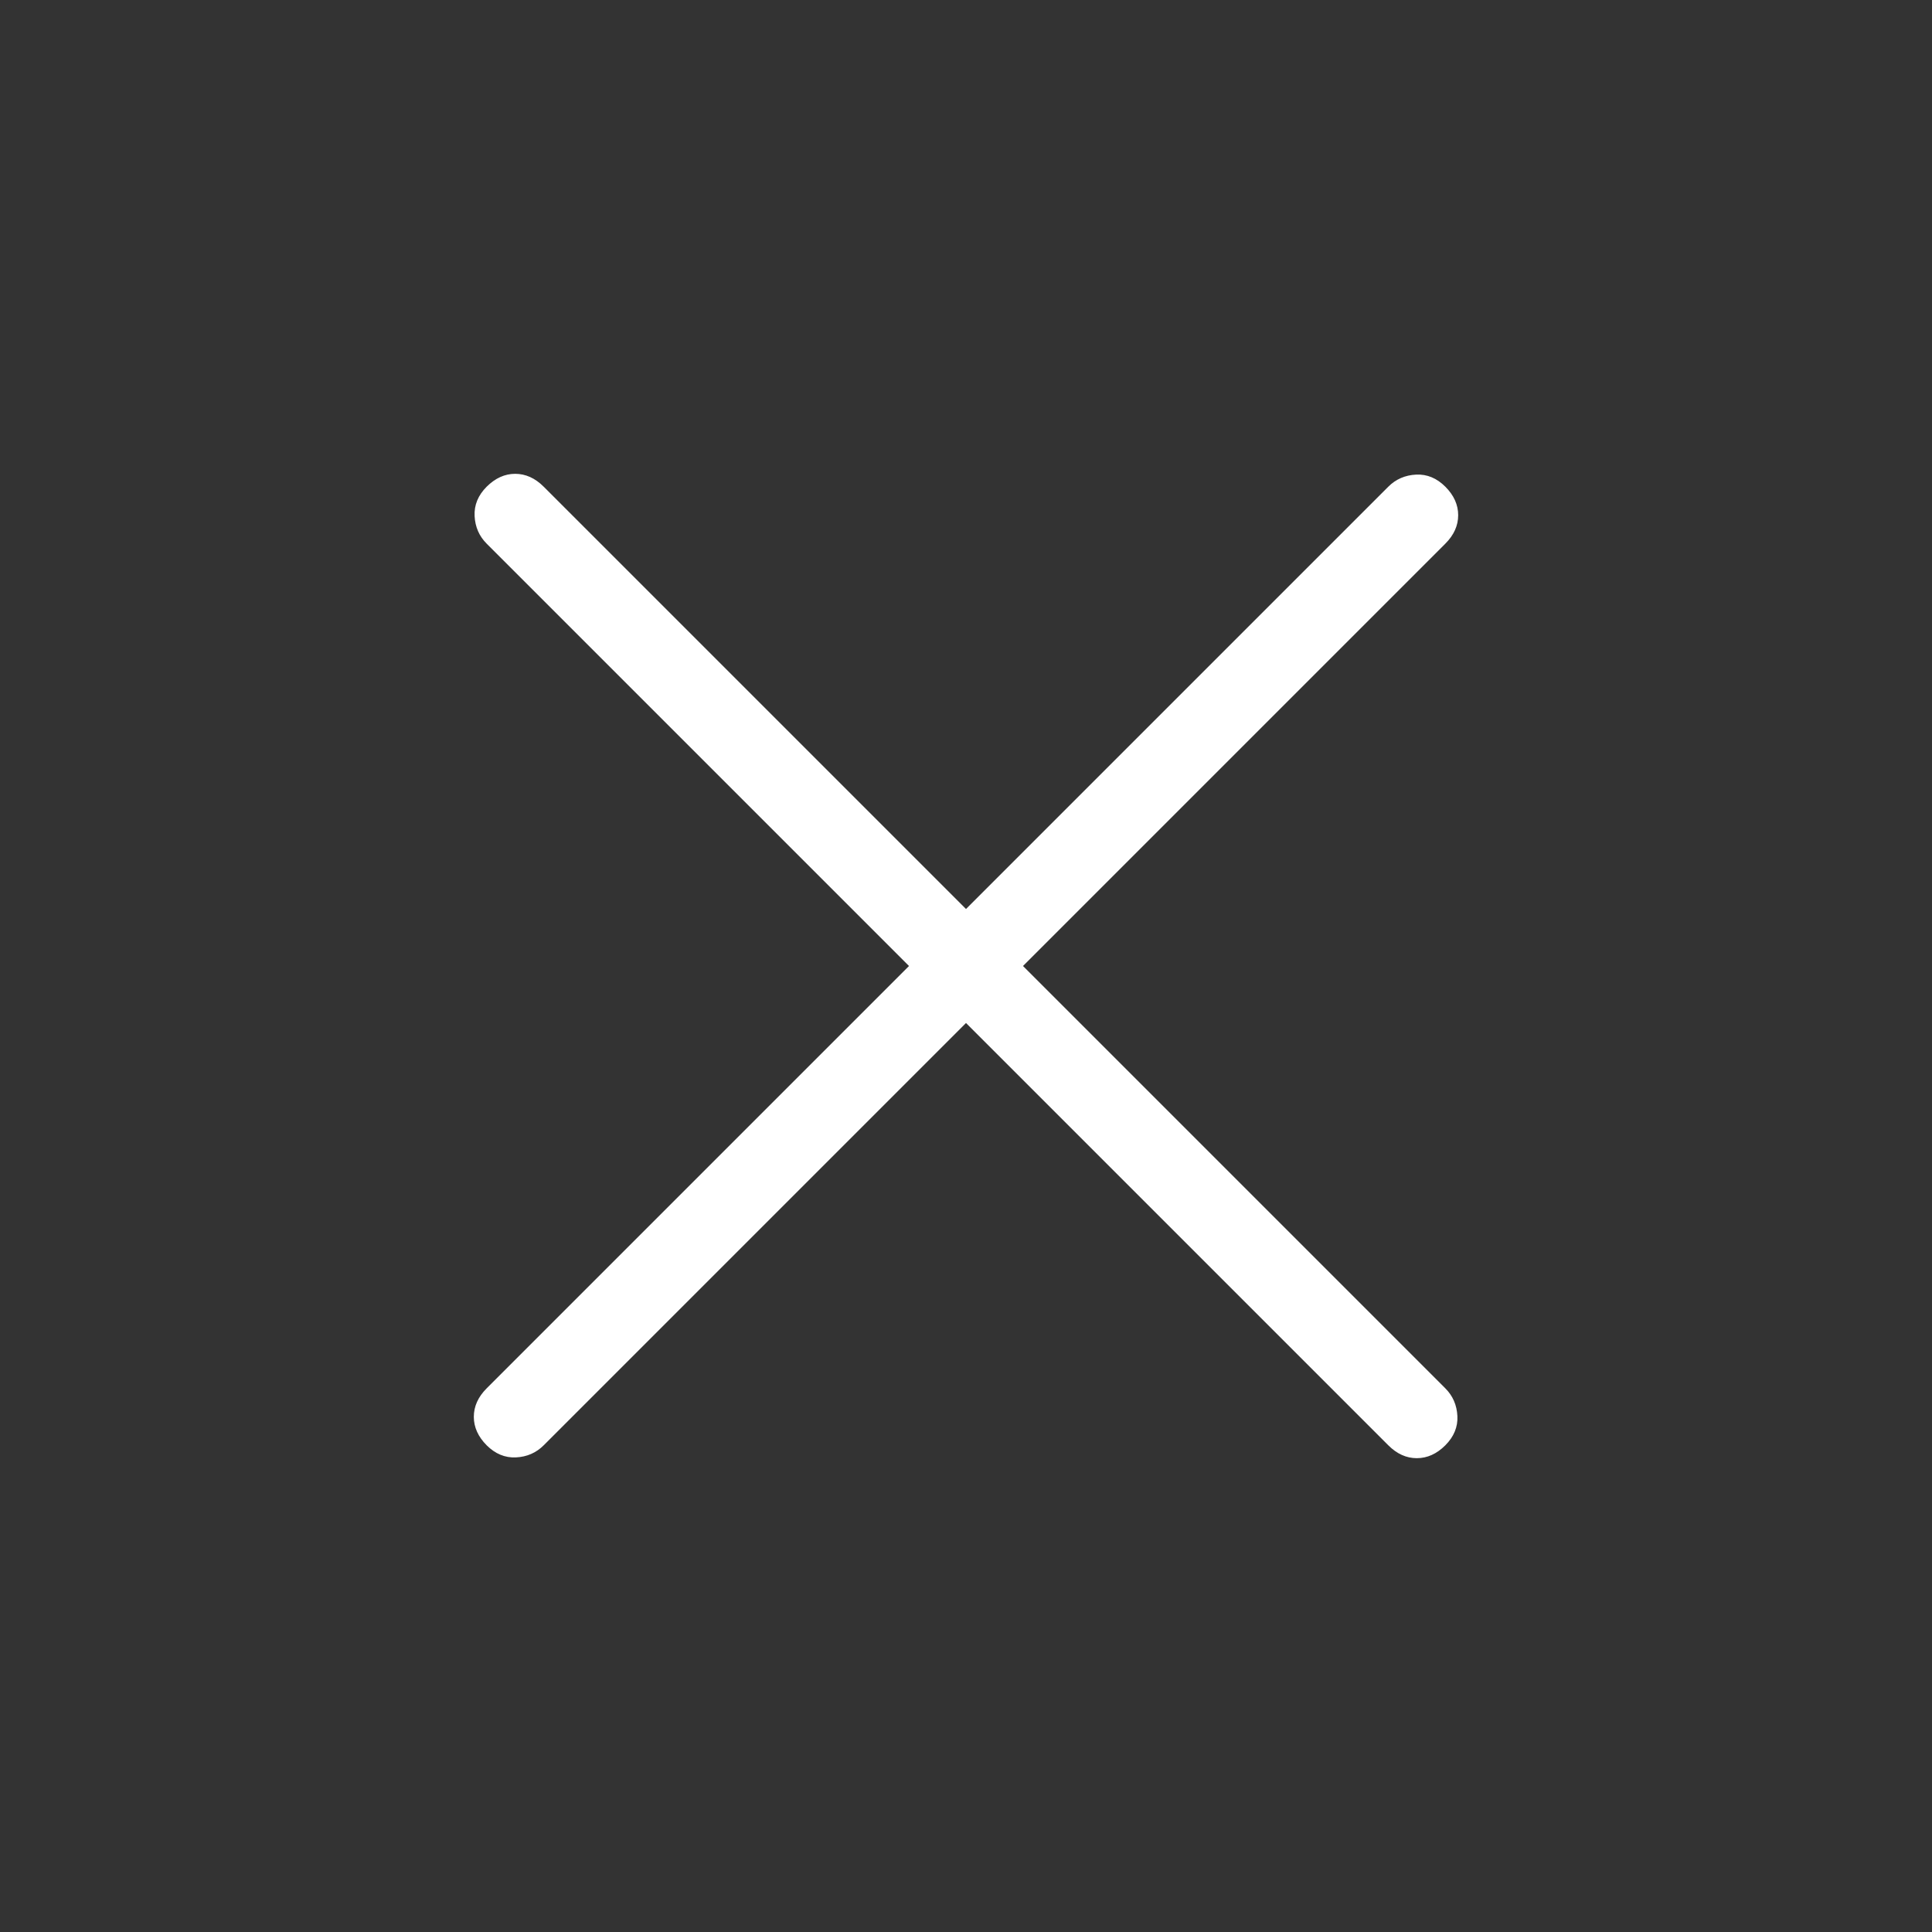 <?xml version="1.0" encoding="UTF-8"?> <svg xmlns="http://www.w3.org/2000/svg" width="32" height="32" viewBox="0 0 32 32" fill="none"><rect x="0" y="0" width="32" height="32" fill="#333333" stroke="none"/><path d="M16 16.944L9.005 23.939C8.881 24.063 8.728 24.13 8.547 24.139C8.365 24.148 8.204 24.081 8.061 23.939C7.919 23.796 7.848 23.639 7.848 23.467C7.848 23.294 7.919 23.137 8.061 22.995L15.056 16L8.061 9.005C7.937 8.881 7.87 8.728 7.861 8.547C7.852 8.365 7.919 8.203 8.061 8.061C8.204 7.919 8.361 7.848 8.533 7.848C8.706 7.848 8.863 7.919 9.005 8.061L16 15.056L22.995 8.061C23.119 7.937 23.273 7.87 23.455 7.861C23.635 7.852 23.797 7.919 23.939 8.061C24.081 8.203 24.152 8.361 24.152 8.533C24.152 8.706 24.081 8.863 23.939 9.005L16.944 16L23.939 22.995C24.063 23.119 24.13 23.272 24.139 23.455C24.148 23.635 24.081 23.796 23.939 23.939C23.797 24.081 23.639 24.152 23.467 24.152C23.294 24.152 23.137 24.081 22.995 23.939L16 16.944Z" fill="white"></path></svg> 
